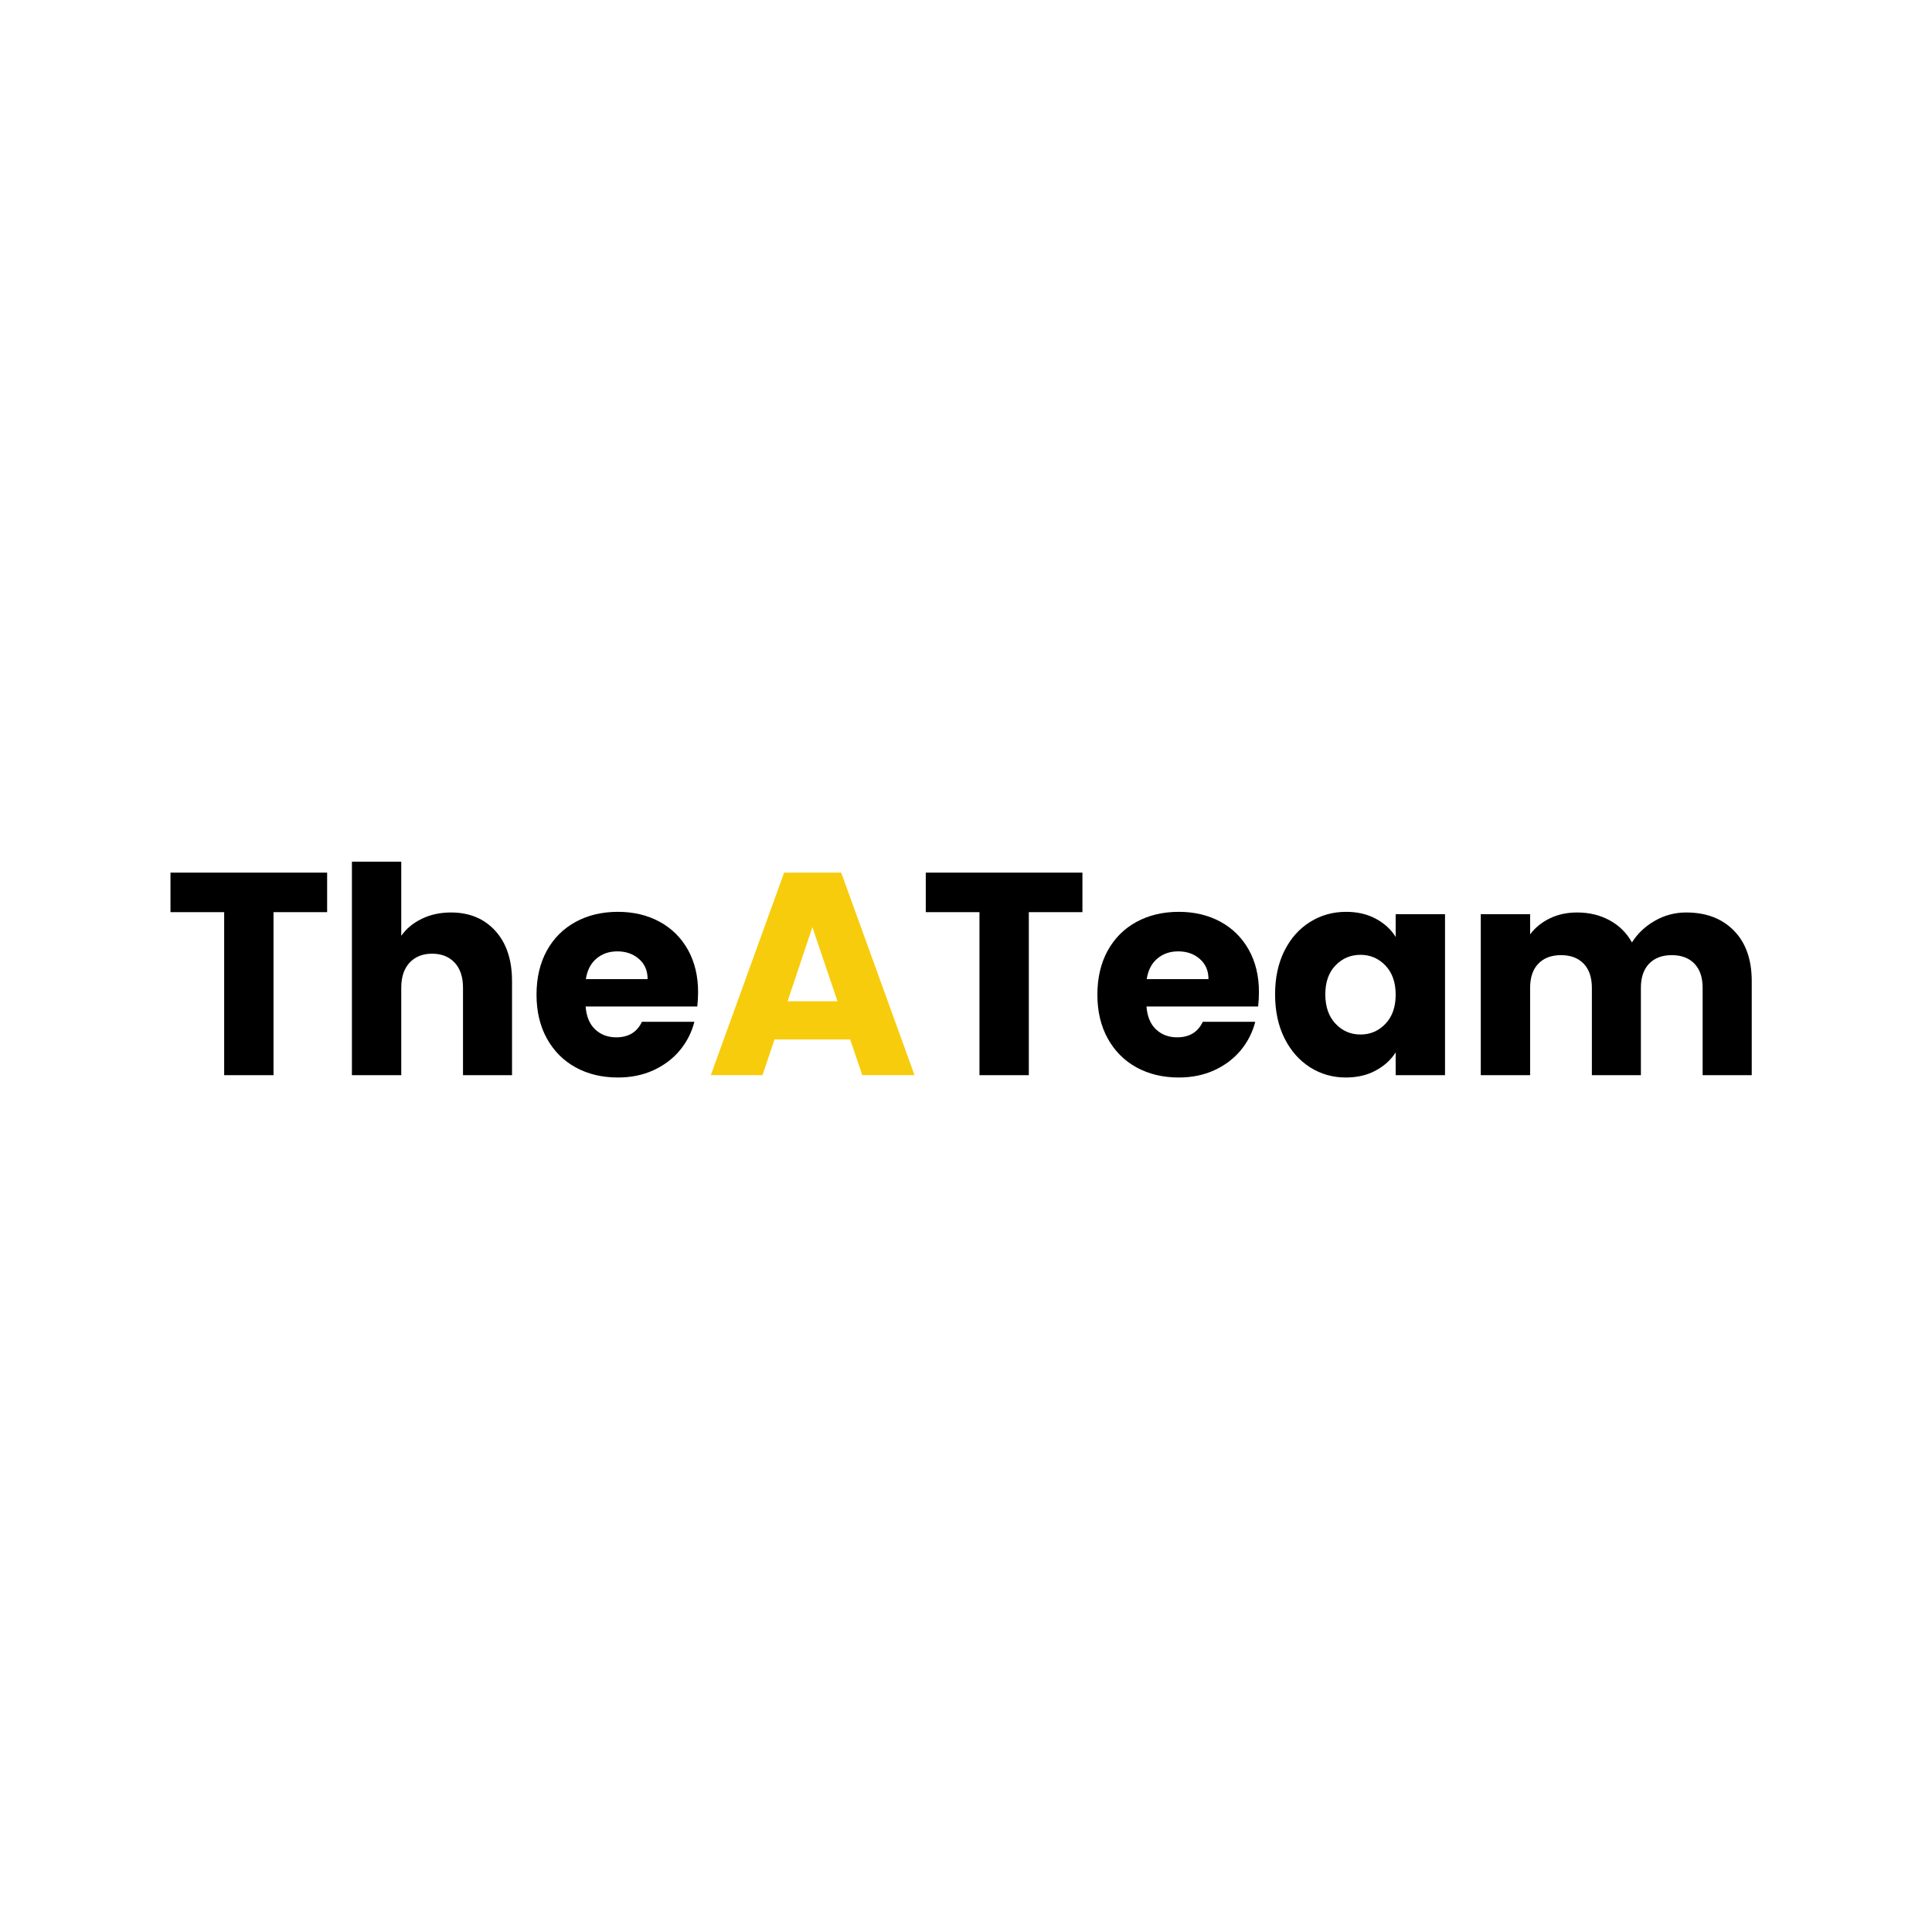 <svg xmlns="http://www.w3.org/2000/svg" xmlns:xlink="http://www.w3.org/1999/xlink" width="500" zoomAndPan="magnify" viewBox="0 0 375 375" height="500" preserveAspectRatio="xMidYMid meet" version="1.0"><defs><g/></defs><g fill="#000000" fill-opacity="1"><g transform="translate(31.746, 208.69)"><g><path d="M 31.75 -39.312 L 31.75 -31.641 L 21.344 -31.641 L 21.344 0 L 11.766 0 L 11.766 -31.641 L 1.344 -31.641 L 1.344 -39.312 Z M 31.75 -39.312 "/></g></g></g><g fill="#000000" fill-opacity="1"><g transform="translate(64.837, 208.69)"><g><path d="M 22.688 -31.578 C 26.27 -31.578 29.141 -30.391 31.297 -28.016 C 33.461 -25.648 34.547 -22.395 34.547 -18.25 L 34.547 0 L 25.031 0 L 25.031 -16.969 C 25.031 -19.062 24.488 -20.688 23.406 -21.844 C 22.32 -23 20.867 -23.578 19.047 -23.578 C 17.211 -23.578 15.754 -23 14.672 -21.844 C 13.586 -20.688 13.047 -19.062 13.047 -16.969 L 13.047 0 L 3.469 0 L 3.469 -41.438 L 13.047 -41.438 L 13.047 -27.047 C 14.016 -28.43 15.336 -29.531 17.016 -30.344 C 18.703 -31.164 20.594 -31.578 22.688 -31.578 Z M 22.688 -31.578 "/></g></g></g><g fill="#000000" fill-opacity="1"><g transform="translate(102.576, 208.69)"><g><path d="M 32.922 -16.125 C 32.922 -15.227 32.867 -14.297 32.766 -13.328 L 11.094 -13.328 C 11.238 -11.391 11.859 -9.906 12.953 -8.875 C 14.055 -7.852 15.414 -7.344 17.031 -7.344 C 19.414 -7.344 21.078 -8.348 22.016 -10.359 L 32.203 -10.359 C 31.68 -8.305 30.738 -6.457 29.375 -4.812 C 28.008 -3.176 26.301 -1.891 24.25 -0.953 C 22.195 -0.016 19.898 0.453 17.359 0.453 C 14.297 0.453 11.566 -0.195 9.172 -1.5 C 6.785 -2.812 4.922 -4.68 3.578 -7.109 C 2.234 -9.535 1.562 -12.375 1.562 -15.625 C 1.562 -18.875 2.223 -21.711 3.547 -24.141 C 4.879 -26.566 6.738 -28.43 9.125 -29.734 C 11.52 -31.047 14.266 -31.703 17.359 -31.703 C 20.379 -31.703 23.066 -31.066 25.422 -29.797 C 27.773 -28.523 29.613 -26.711 30.938 -24.359 C 32.258 -22.004 32.922 -19.258 32.922 -16.125 Z M 23.125 -18.641 C 23.125 -20.285 22.562 -21.594 21.438 -22.562 C 20.32 -23.539 18.926 -24.031 17.25 -24.031 C 15.645 -24.031 14.289 -23.562 13.188 -22.625 C 12.082 -21.688 11.398 -20.359 11.141 -18.641 Z M 23.125 -18.641 "/></g></g></g><g fill="#f7cc0c" fill-opacity="1"><g transform="translate(137.074, 208.69)"><g><path d="M 27.938 -6.938 L 13.266 -6.938 L 10.922 0 L 0.891 0 L 15.125 -39.312 L 26.203 -39.312 L 40.438 0 L 30.297 0 Z M 25.484 -14.344 L 20.609 -28.734 L 15.797 -14.344 Z M 25.484 -14.344 "/></g></g></g><g fill="#000000" fill-opacity="1"><g transform="translate(178.348, 208.69)"><g><path d="M 31.75 -39.312 L 31.75 -31.641 L 21.344 -31.641 L 21.344 0 L 11.766 0 L 11.766 -31.641 L 1.344 -31.641 L 1.344 -39.312 Z M 31.75 -39.312 "/></g></g></g><g fill="#000000" fill-opacity="1"><g transform="translate(211.439, 208.69)"><g><path d="M 32.922 -16.125 C 32.922 -15.227 32.867 -14.297 32.766 -13.328 L 11.094 -13.328 C 11.238 -11.391 11.859 -9.906 12.953 -8.875 C 14.055 -7.852 15.414 -7.344 17.031 -7.344 C 19.414 -7.344 21.078 -8.348 22.016 -10.359 L 32.203 -10.359 C 31.68 -8.305 30.738 -6.457 29.375 -4.812 C 28.008 -3.176 26.301 -1.891 24.25 -0.953 C 22.195 -0.016 19.898 0.453 17.359 0.453 C 14.297 0.453 11.566 -0.195 9.172 -1.5 C 6.785 -2.812 4.922 -4.68 3.578 -7.109 C 2.234 -9.535 1.562 -12.375 1.562 -15.625 C 1.562 -18.875 2.223 -21.711 3.547 -24.141 C 4.879 -26.566 6.738 -28.43 9.125 -29.734 C 11.52 -31.047 14.266 -31.703 17.359 -31.703 C 20.379 -31.703 23.066 -31.066 25.422 -29.797 C 27.773 -28.523 29.613 -26.711 30.938 -24.359 C 32.258 -22.004 32.922 -19.258 32.922 -16.125 Z M 23.125 -18.641 C 23.125 -20.285 22.562 -21.594 21.438 -22.562 C 20.32 -23.539 18.926 -24.031 17.25 -24.031 C 15.645 -24.031 14.289 -23.562 13.188 -22.625 C 12.082 -21.688 11.398 -20.359 11.141 -18.641 Z M 23.125 -18.641 "/></g></g></g><g fill="#000000" fill-opacity="1"><g transform="translate(245.93, 208.69)"><g><path d="M 1.562 -15.688 C 1.562 -18.895 2.164 -21.711 3.375 -24.141 C 4.594 -26.566 6.25 -28.43 8.344 -29.734 C 10.438 -31.047 12.77 -31.703 15.344 -31.703 C 17.539 -31.703 19.469 -31.254 21.125 -30.359 C 22.789 -29.461 24.07 -28.285 24.969 -26.828 L 24.969 -31.25 L 34.547 -31.25 L 34.547 0 L 24.969 0 L 24.969 -4.422 C 24.039 -2.961 22.742 -1.785 21.078 -0.891 C 19.422 0.004 17.488 0.453 15.281 0.453 C 12.75 0.453 10.438 -0.207 8.344 -1.531 C 6.25 -2.863 4.594 -4.75 3.375 -7.188 C 2.164 -9.633 1.562 -12.469 1.562 -15.688 Z M 24.969 -15.625 C 24.969 -18.008 24.305 -19.895 22.984 -21.281 C 21.66 -22.664 20.047 -23.359 18.141 -23.359 C 16.234 -23.359 14.617 -22.676 13.297 -21.312 C 11.973 -19.945 11.312 -18.07 11.312 -15.688 C 11.312 -13.289 11.973 -11.391 13.297 -9.984 C 14.617 -8.586 16.234 -7.891 18.141 -7.891 C 20.047 -7.891 21.66 -8.582 22.984 -9.969 C 24.305 -11.352 24.969 -13.238 24.969 -15.625 Z M 24.969 -15.625 "/></g></g></g><g fill="#000000" fill-opacity="1"><g transform="translate(283.949, 208.69)"><g><path d="M 43.344 -31.578 C 47.227 -31.578 50.316 -30.398 52.609 -28.047 C 54.91 -25.703 56.062 -22.438 56.062 -18.25 L 56.062 0 L 46.531 0 L 46.531 -16.969 C 46.531 -18.977 46 -20.535 44.938 -21.641 C 43.875 -22.742 42.41 -23.297 40.547 -23.297 C 38.68 -23.297 37.211 -22.742 36.141 -21.641 C 35.078 -20.535 34.547 -18.977 34.547 -16.969 L 34.547 0 L 25.031 0 L 25.031 -16.969 C 25.031 -18.977 24.5 -20.535 23.438 -21.641 C 22.375 -22.742 20.91 -23.297 19.047 -23.297 C 17.172 -23.297 15.703 -22.742 14.641 -21.641 C 13.578 -20.535 13.047 -18.977 13.047 -16.969 L 13.047 0 L 3.469 0 L 3.469 -31.25 L 13.047 -31.25 L 13.047 -27.328 C 14.016 -28.629 15.281 -29.66 16.844 -30.422 C 18.414 -31.191 20.191 -31.578 22.172 -31.578 C 24.523 -31.578 26.625 -31.07 28.469 -30.062 C 30.32 -29.062 31.77 -27.629 32.812 -25.766 C 33.895 -27.484 35.367 -28.879 37.234 -29.953 C 39.109 -31.035 41.145 -31.578 43.344 -31.578 Z M 43.344 -31.578 "/></g></g></g></svg>